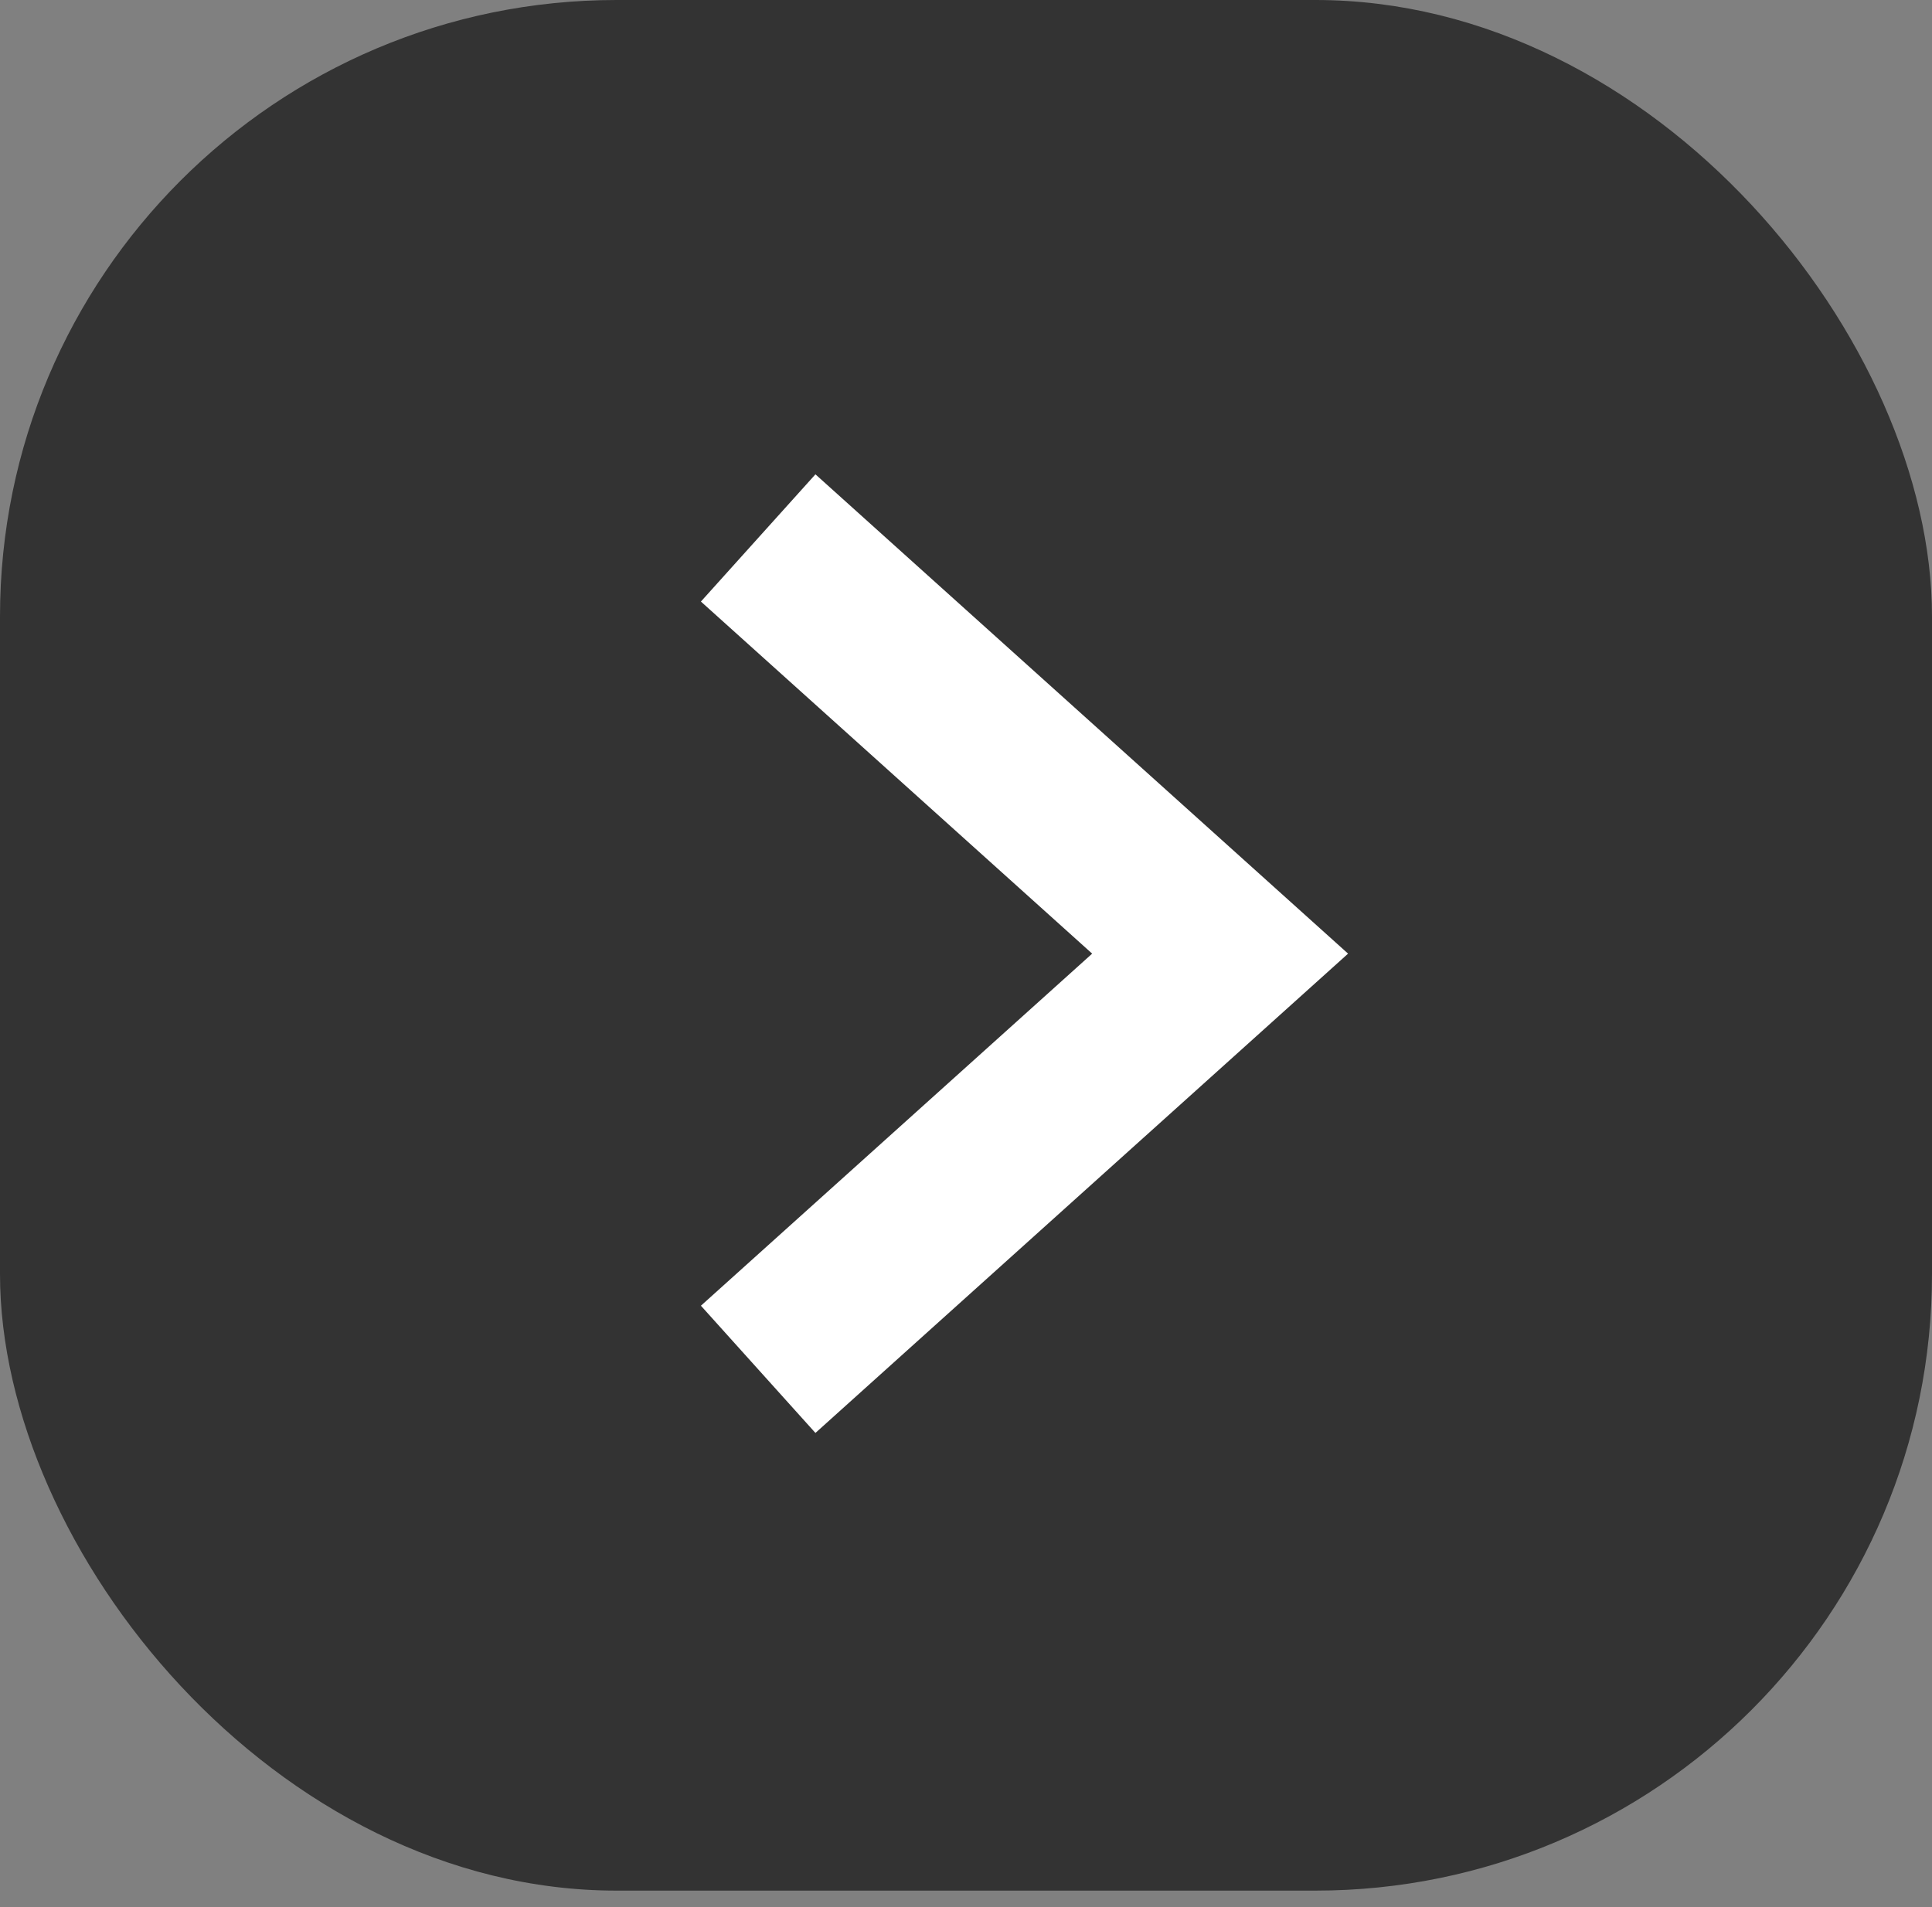 <?xml version="1.0" encoding="UTF-8"?> <svg xmlns="http://www.w3.org/2000/svg" width="79" height="78" viewBox="0 0 79 78" fill="none"><rect x="0" y="0" width="79" height="78" fill="#808080" stroke="none"/> <rect width="79" height="77.319" rx="25.213" fill="black" fill-opacity="0.6"></rect> <path d="M31.002 56L49.891 39L31.002 22" stroke="white" stroke-width="7"></path> </svg> 
